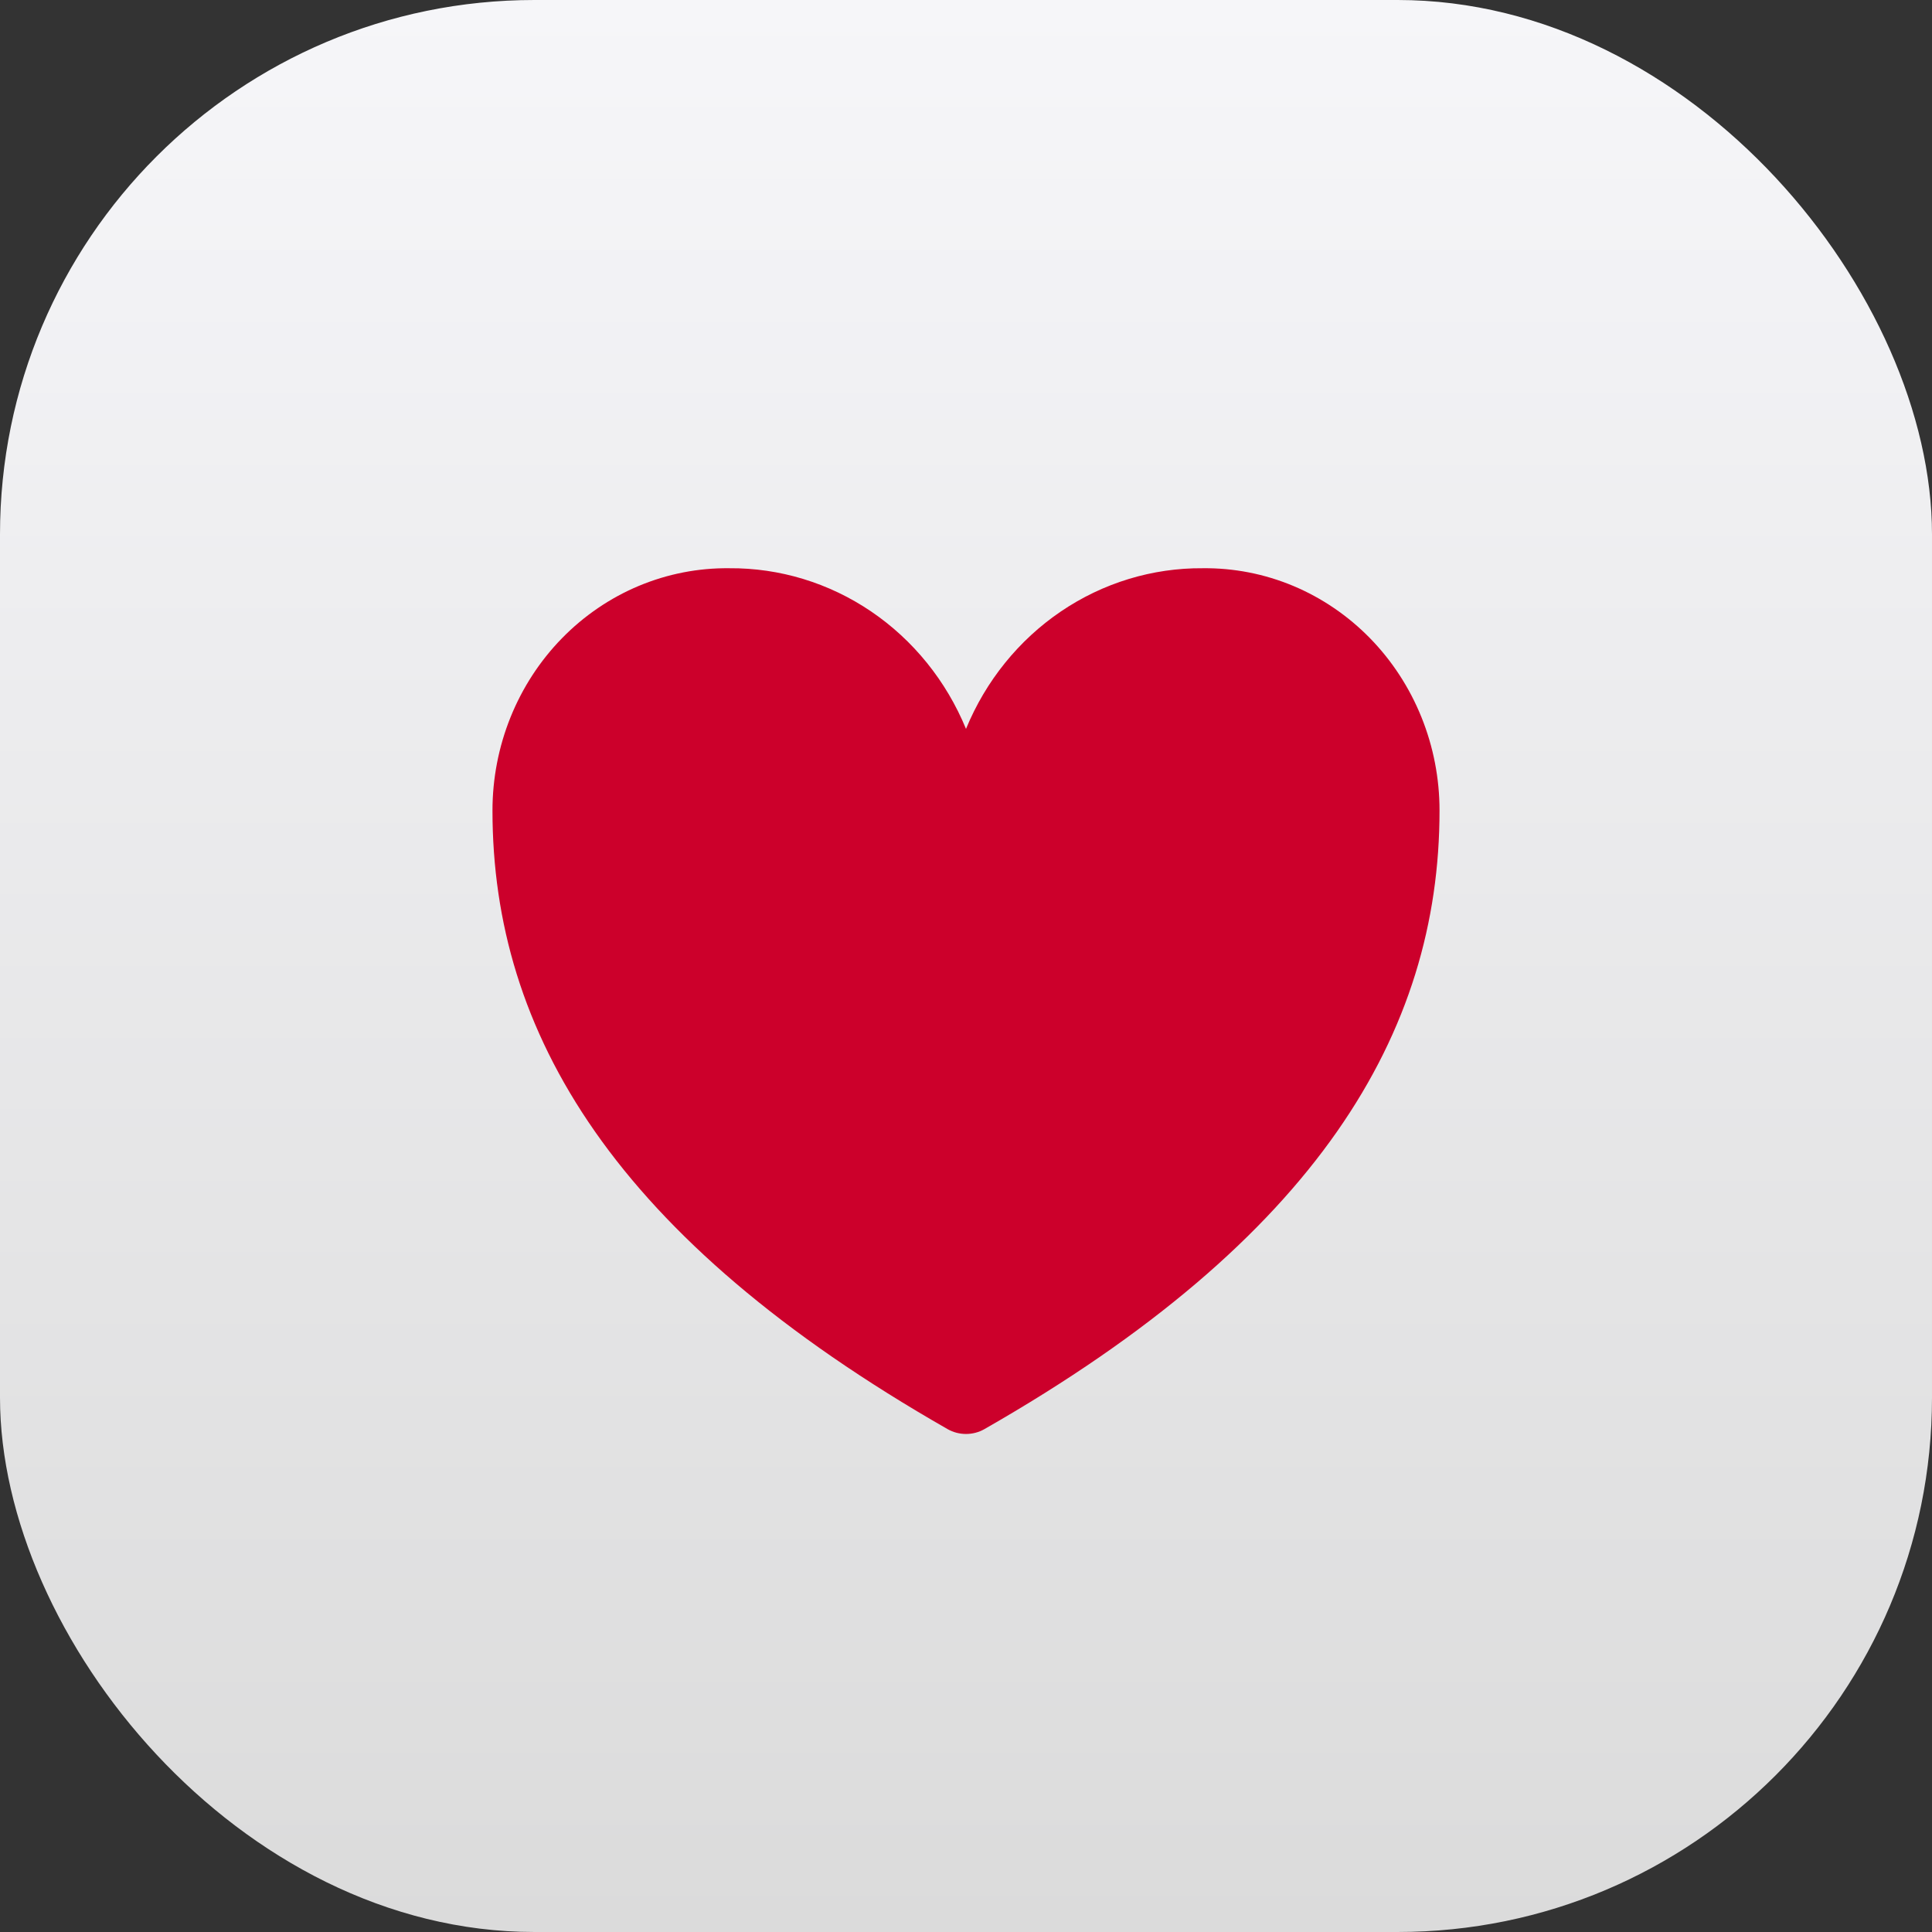 <svg width="94" height="94" viewBox="0 0 94 94" fill="none" xmlns="http://www.w3.org/2000/svg">
<rect x="0" y="0" width="94" height="94" fill="#333333" stroke="none"/>
<rect width="94" height="94" rx="26" fill="url(#paint0_linear_3035_251)"/>
<path d="M58.52 27.647C56.069 27.628 53.667 28.359 51.617 29.75C49.567 31.141 47.96 33.129 47 35.463C46.04 33.129 44.434 31.141 42.384 29.75C40.334 28.359 37.932 27.628 35.48 27.647C33.974 27.63 32.479 27.922 31.082 28.506C29.685 29.091 28.414 29.957 27.343 31.053C26.271 32.15 25.421 33.456 24.84 34.895C24.26 36.334 23.961 37.878 23.961 39.437C23.961 50.235 29.886 60.267 46.101 69.531C46.655 69.848 47.346 69.848 47.899 69.531C64.114 60.267 70.039 50.235 70.039 39.437C70.04 37.878 69.741 36.334 69.16 34.895C68.58 33.456 67.729 32.15 66.658 31.053C65.586 29.957 64.315 29.091 62.919 28.506C61.522 27.922 60.026 27.63 58.52 27.647Z" fill="#CC002B"/>
<defs>
<linearGradient id="paint0_linear_3035_251" x1="47" y1="0" x2="47" y2="94" gradientUnits="userSpaceOnUse">
<stop stop-color="#F6F6F9"/>
<stop offset="1" stop-color="#DBDBDB"/>
</linearGradient>
</defs>
</svg>
